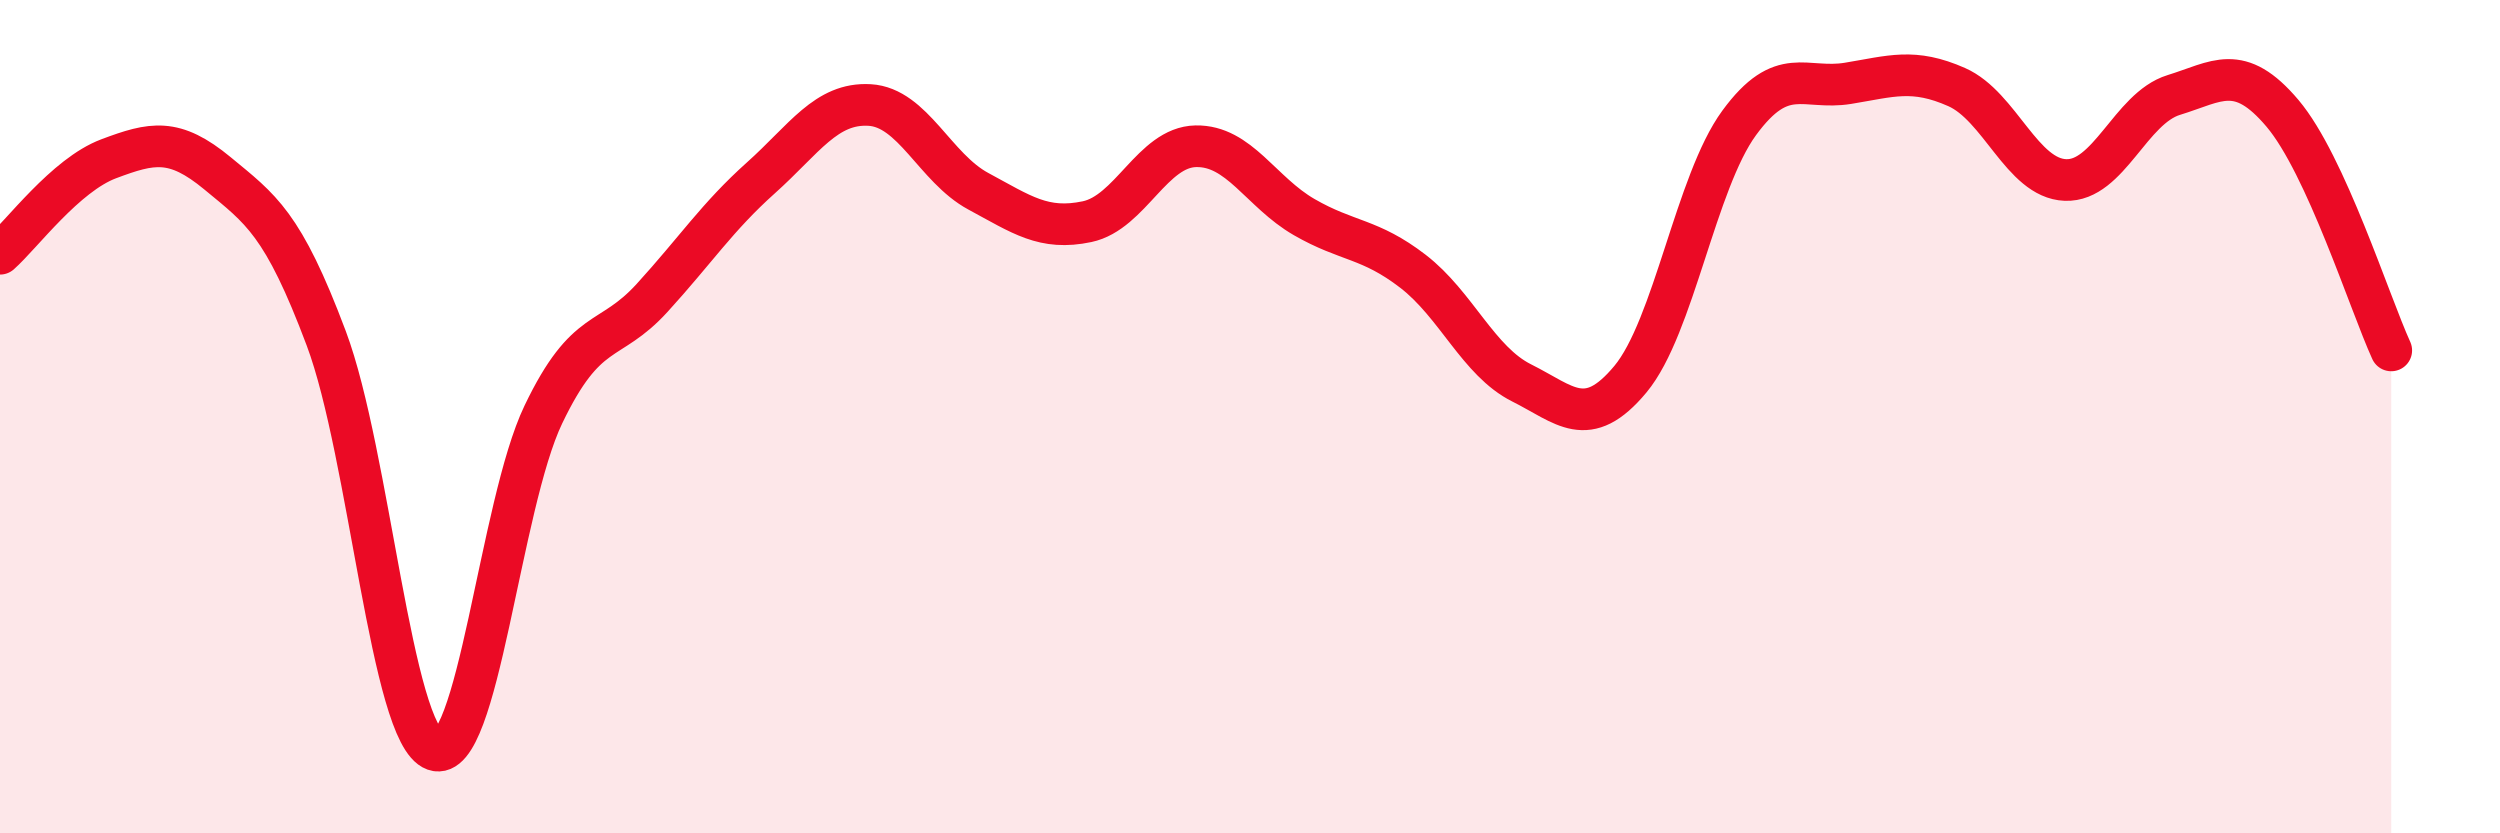 
    <svg width="60" height="20" viewBox="0 0 60 20" xmlns="http://www.w3.org/2000/svg">
      <path
        d="M 0,6.09 C 0.52,5.63 1.57,4.2 2.61,3.81 C 3.65,3.42 4.18,3.3 5.22,4.16 C 6.26,5.02 6.79,5.35 7.83,8.12 C 8.87,10.89 9.39,17.63 10.43,18 C 11.47,18.37 12,12.12 13.04,9.95 C 14.08,7.78 14.61,8.29 15.65,7.15 C 16.69,6.01 17.22,5.2 18.26,4.27 C 19.3,3.34 19.83,2.46 20.87,2.52 C 21.91,2.58 22.44,4.03 23.48,4.59 C 24.52,5.15 25.05,5.54 26.09,5.32 C 27.13,5.1 27.66,3.53 28.7,3.51 C 29.74,3.49 30.26,4.61 31.3,5.21 C 32.34,5.81 32.87,5.71 33.91,6.51 C 34.95,7.31 35.48,8.67 36.52,9.19 C 37.56,9.71 38.09,10.35 39.13,9.1 C 40.17,7.85 40.7,4.37 41.74,2.95 C 42.78,1.53 43.31,2.17 44.35,2 C 45.39,1.83 45.92,1.63 46.96,2.09 C 48,2.55 48.53,4.28 49.57,4.32 C 50.61,4.36 51.13,2.6 52.17,2.28 C 53.21,1.96 53.74,1.49 54.78,2.72 C 55.82,3.95 56.87,7.27 57.39,8.41L57.39 20L0 20Z"
        fill="#EB0A25"
        opacity="0.1"
        stroke-linecap="round"
        stroke-linejoin="round"
      />
      <path
        d="M 0,6.09 C 0.52,5.63 1.57,4.2 2.61,3.81 C 3.65,3.42 4.18,3.3 5.22,4.16 C 6.26,5.02 6.79,5.35 7.83,8.12 C 8.87,10.89 9.39,17.63 10.43,18 C 11.47,18.37 12,12.12 13.04,9.95 C 14.08,7.78 14.61,8.29 15.65,7.15 C 16.69,6.01 17.22,5.2 18.26,4.27 C 19.3,3.34 19.83,2.46 20.87,2.52 C 21.91,2.58 22.44,4.03 23.48,4.59 C 24.52,5.15 25.05,5.54 26.09,5.32 C 27.13,5.1 27.66,3.53 28.7,3.51 C 29.74,3.49 30.26,4.61 31.3,5.21 C 32.34,5.81 32.87,5.71 33.91,6.51 C 34.95,7.31 35.48,8.67 36.52,9.19 C 37.56,9.71 38.09,10.35 39.13,9.1 C 40.17,7.85 40.7,4.37 41.74,2.95 C 42.78,1.53 43.31,2.17 44.35,2 C 45.39,1.83 45.92,1.63 46.96,2.09 C 48,2.55 48.53,4.28 49.57,4.32 C 50.61,4.36 51.13,2.6 52.17,2.28 C 53.21,1.96 53.74,1.49 54.78,2.72 C 55.82,3.95 56.87,7.27 57.39,8.41"
        stroke="#EB0A25"
        stroke-width="1"
        fill="none"
        stroke-linecap="round"
        stroke-linejoin="round"
      />
    </svg>
  